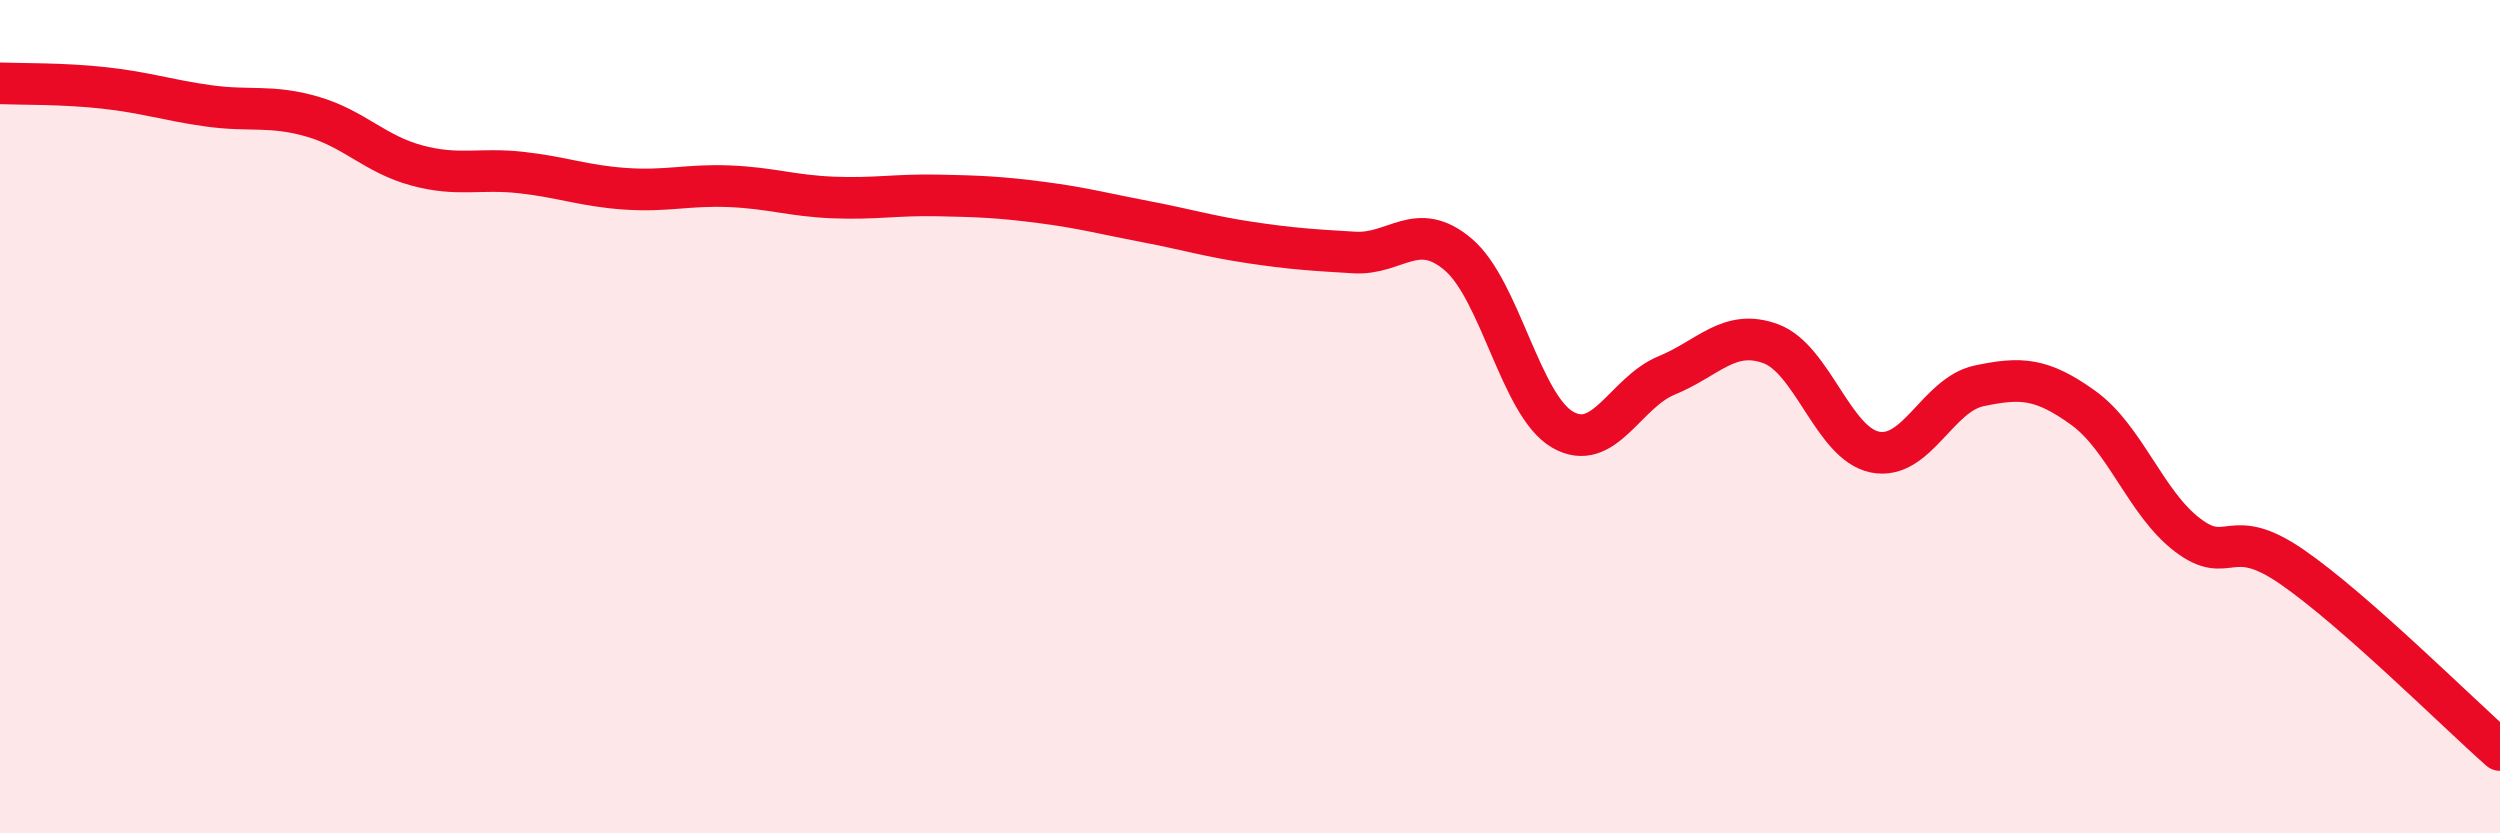 
    <svg width="60" height="20" viewBox="0 0 60 20" xmlns="http://www.w3.org/2000/svg">
      <path
        d="M 0,2 C 0.5,2.02 1.5,2 2.5,2.11 C 3.5,2.22 4,2.4 5,2.54 C 6,2.68 6.5,2.51 7.5,2.8 C 8.5,3.09 9,3.7 10,3.97 C 11,4.24 11.5,4.03 12.5,4.14 C 13.5,4.25 14,4.46 15,4.53 C 16,4.6 16.5,4.43 17.5,4.47 C 18.5,4.51 19,4.7 20,4.74 C 21,4.78 21.5,4.67 22.5,4.69 C 23.5,4.71 24,4.73 25,4.86 C 26,4.99 26.5,5.13 27.5,5.32 C 28.5,5.51 29,5.67 30,5.82 C 31,5.97 31.5,6 32.5,6.06 C 33.5,6.12 34,5.26 35,6.11 C 36,6.96 36.5,9.73 37.5,10.31 C 38.5,10.89 39,9.42 40,9.01 C 41,8.6 41.5,7.88 42.5,8.25 C 43.5,8.62 44,10.65 45,10.85 C 46,11.05 46.5,9.47 47.5,9.26 C 48.5,9.05 49,9.07 50,9.79 C 51,10.51 51.5,12.08 52.5,12.84 C 53.5,13.6 53.5,12.57 55,13.6 C 56.5,14.63 59,17.12 60,18L60 20L0 20Z"
        fill="#EB0A25"
        opacity="0.1"
        stroke-linecap="round"
        stroke-linejoin="round"
      />
      <path
        d="M 0,2 C 0.5,2.02 1.5,2 2.5,2.11 C 3.5,2.22 4,2.4 5,2.54 C 6,2.68 6.5,2.51 7.5,2.8 C 8.5,3.09 9,3.7 10,3.97 C 11,4.24 11.5,4.03 12.5,4.14 C 13.5,4.25 14,4.46 15,4.53 C 16,4.6 16.5,4.43 17.5,4.47 C 18.5,4.51 19,4.7 20,4.74 C 21,4.78 21.5,4.67 22.5,4.69 C 23.5,4.71 24,4.73 25,4.86 C 26,4.99 26.5,5.13 27.5,5.32 C 28.5,5.51 29,5.67 30,5.82 C 31,5.97 31.5,6 32.5,6.06 C 33.5,6.12 34,5.26 35,6.11 C 36,6.96 36.5,9.73 37.5,10.31 C 38.5,10.89 39,9.42 40,9.01 C 41,8.6 41.5,7.88 42.5,8.25 C 43.5,8.62 44,10.65 45,10.85 C 46,11.05 46.5,9.47 47.5,9.26 C 48.5,9.05 49,9.07 50,9.79 C 51,10.51 51.5,12.08 52.5,12.84 C 53.5,13.6 53.5,12.57 55,13.6 C 56.5,14.63 59,17.12 60,18"
        stroke="#EB0A25"
        stroke-width="1"
        fill="none"
        stroke-linecap="round"
        stroke-linejoin="round"
      />
    </svg>
  